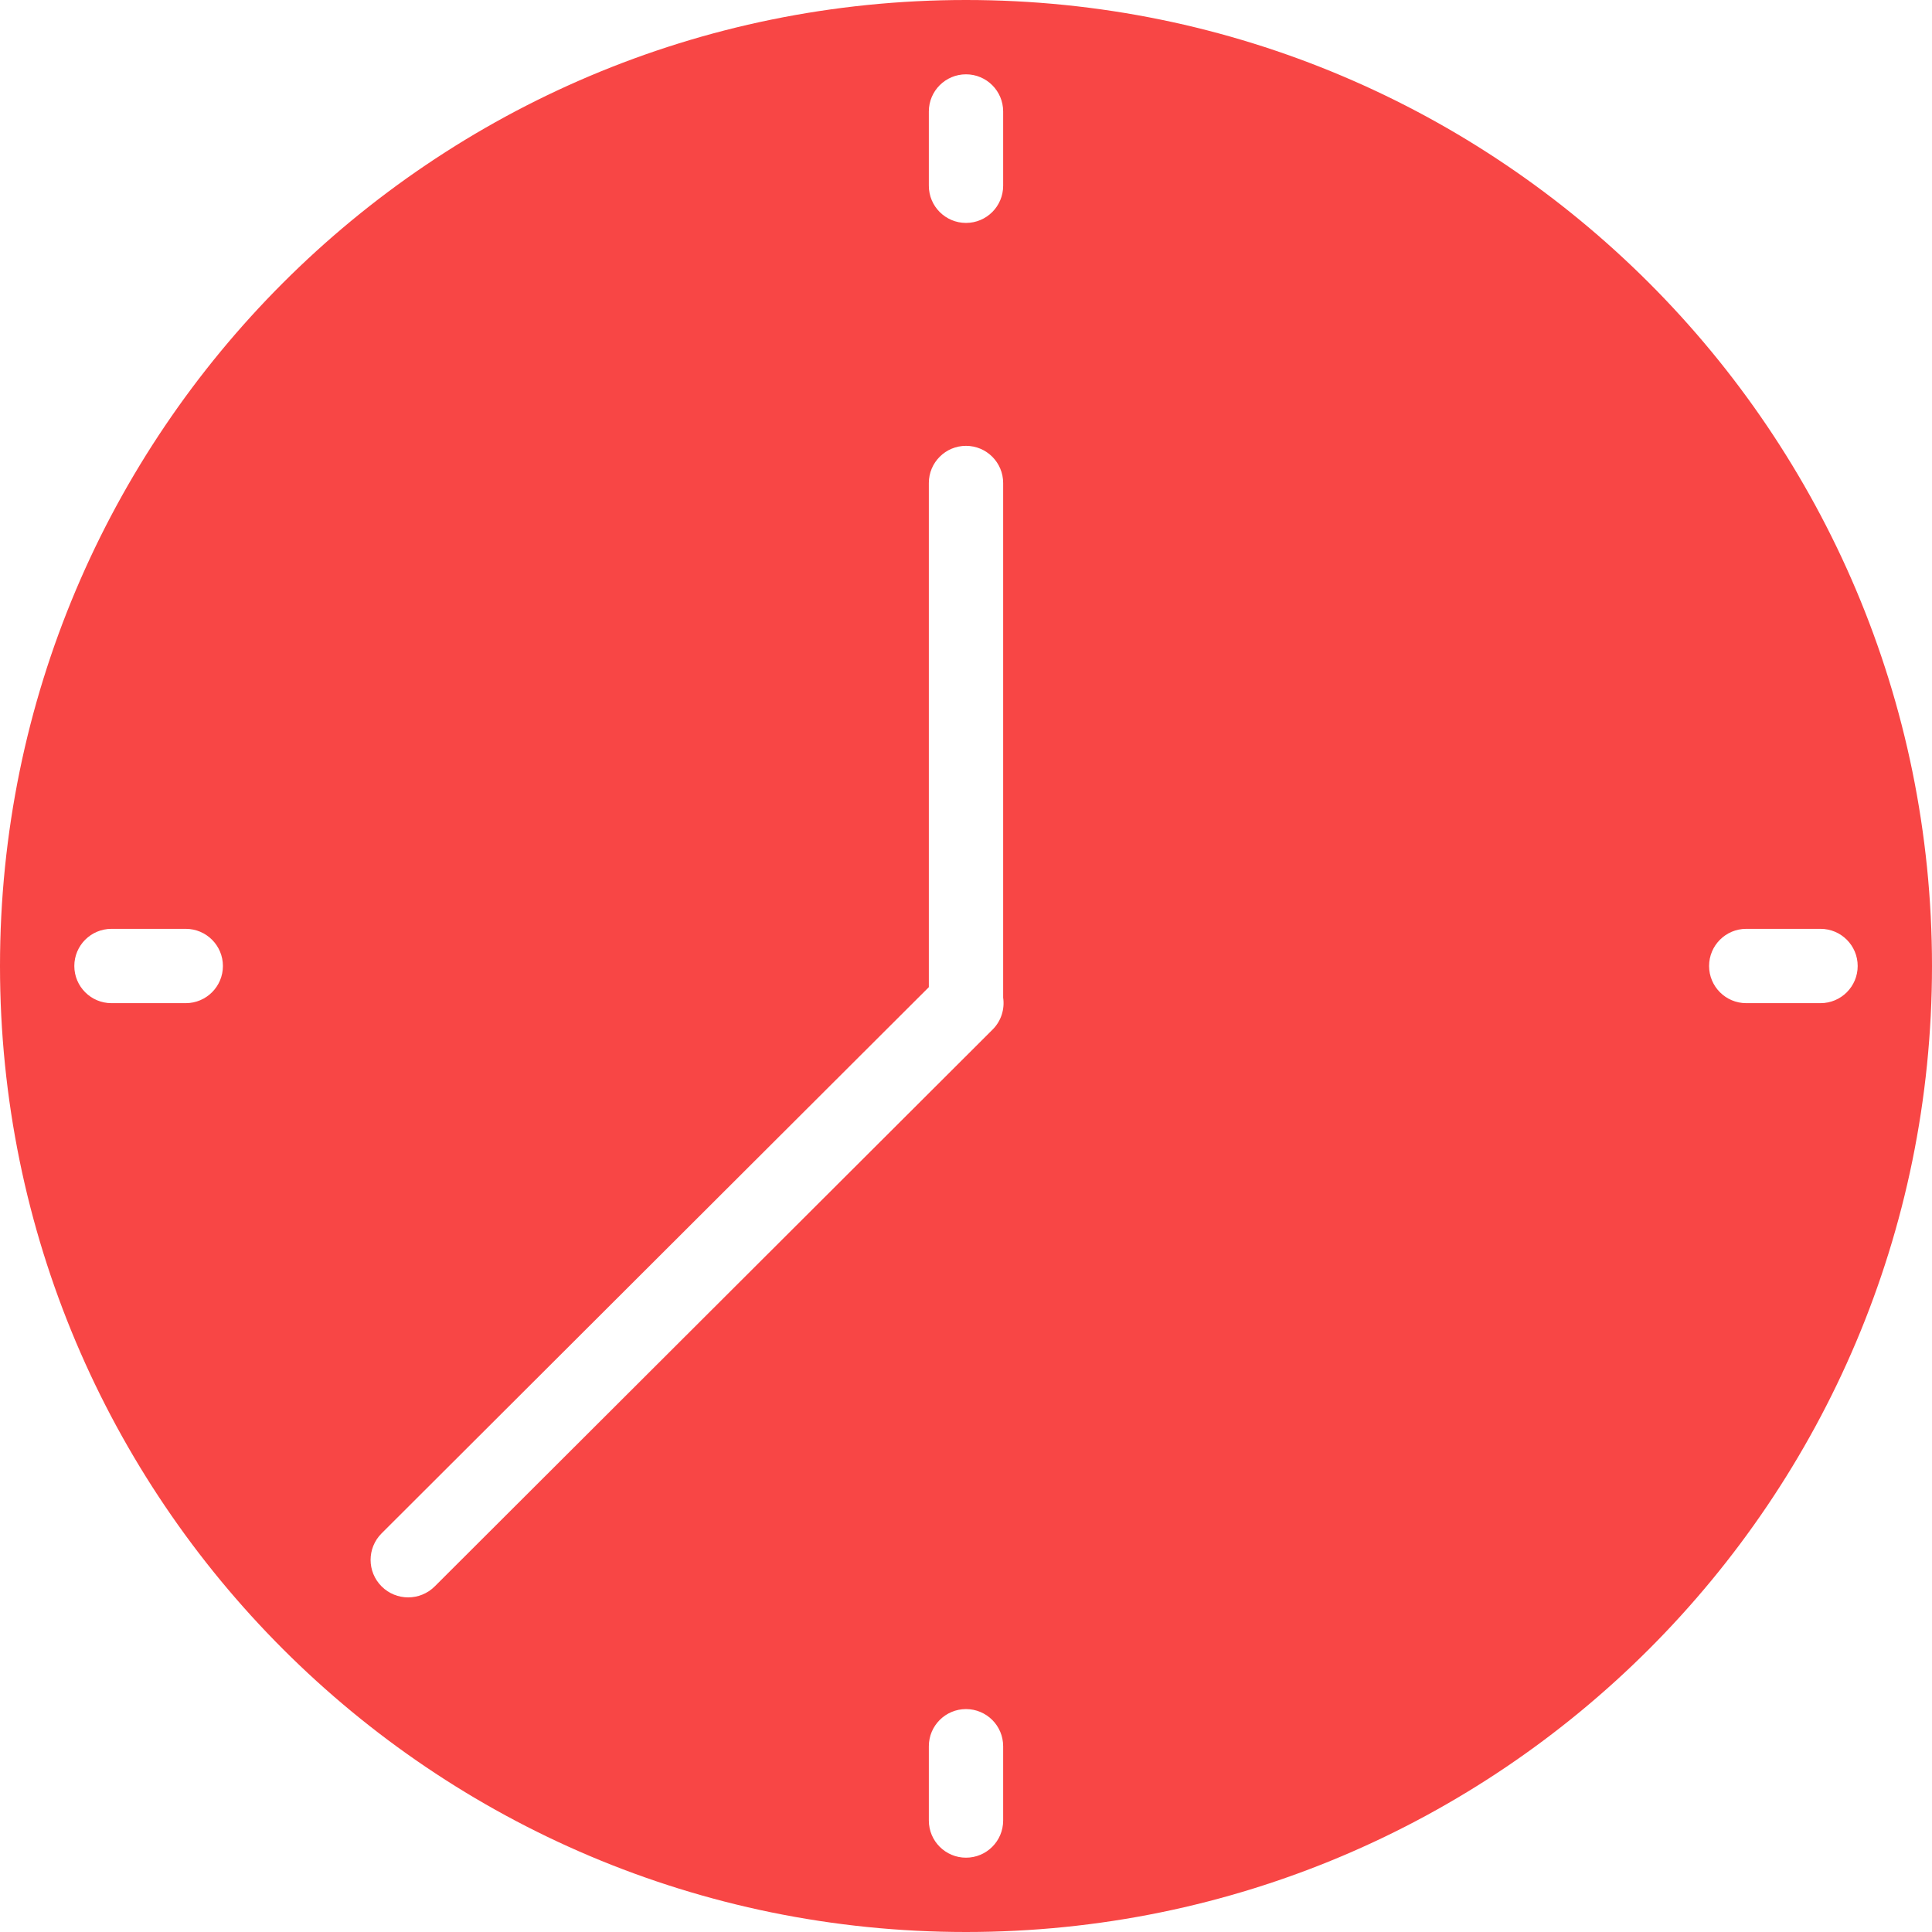 <?xml version="1.0" encoding="utf-8"?>
<svg width="60px" height="60px" viewBox="0 0 60 60" version="1.1" xmlns:xlink="http://www.w3.org/1999/xlink" xmlns="http://www.w3.org/2000/svg">
  <g id="svg-4">
    <path d="M30 60C13.431 60 0 46.569 0 30C0 13.431 13.431 0 30 0C46.569 0 60 13.431 60 30C60 46.569 46.569 60 30 60L30 60ZM5.769 28.846L3.462 28.846C2.824 28.846 2.308 29.363 2.308 30C2.308 30.637 2.824 31.154 3.462 31.154L5.769 31.154C6.406 31.154 6.923 30.637 6.923 30C6.923 29.363 6.406 28.846 5.769 28.846L5.769 28.846ZM28.846 56.538C28.846 57.176 29.363 57.692 30 57.692C30.637 57.692 31.154 57.176 31.154 56.538L31.154 54.231C31.154 53.593 30.637 53.077 30 53.077C29.363 53.077 28.846 53.593 28.846 54.231L28.846 56.538L28.846 56.538ZM31.154 3.462C31.154 2.824 30.637 2.308 30 2.308C29.363 2.308 28.846 2.824 28.846 3.462L28.846 5.769C28.846 6.407 29.363 6.923 30 6.923C30.637 6.923 31.154 6.407 31.154 5.769L31.154 3.462L31.154 3.462ZM31.154 30.982L31.154 15C31.154 14.363 30.637 13.846 30 13.846C29.363 13.846 28.846 14.363 28.846 15L28.846 30.657L11.851 47.62C11.395 48.075 11.395 48.812 11.851 49.267C12.306 49.722 13.045 49.722 13.501 49.267L30.826 31.974C31.097 31.704 31.205 31.334 31.154 30.982L31.154 30.982ZM56.538 28.846L54.231 28.846C53.593 28.846 53.077 29.363 53.077 30C53.077 30.637 53.593 31.154 54.231 31.154L56.538 31.154C57.176 31.154 57.692 30.637 57.692 30C57.692 29.363 57.176 28.846 56.538 28.846L56.538 28.846Z" id="形状" fill="#F84645" fill-rule="evenodd" stroke="none" />
  </g>
</svg>